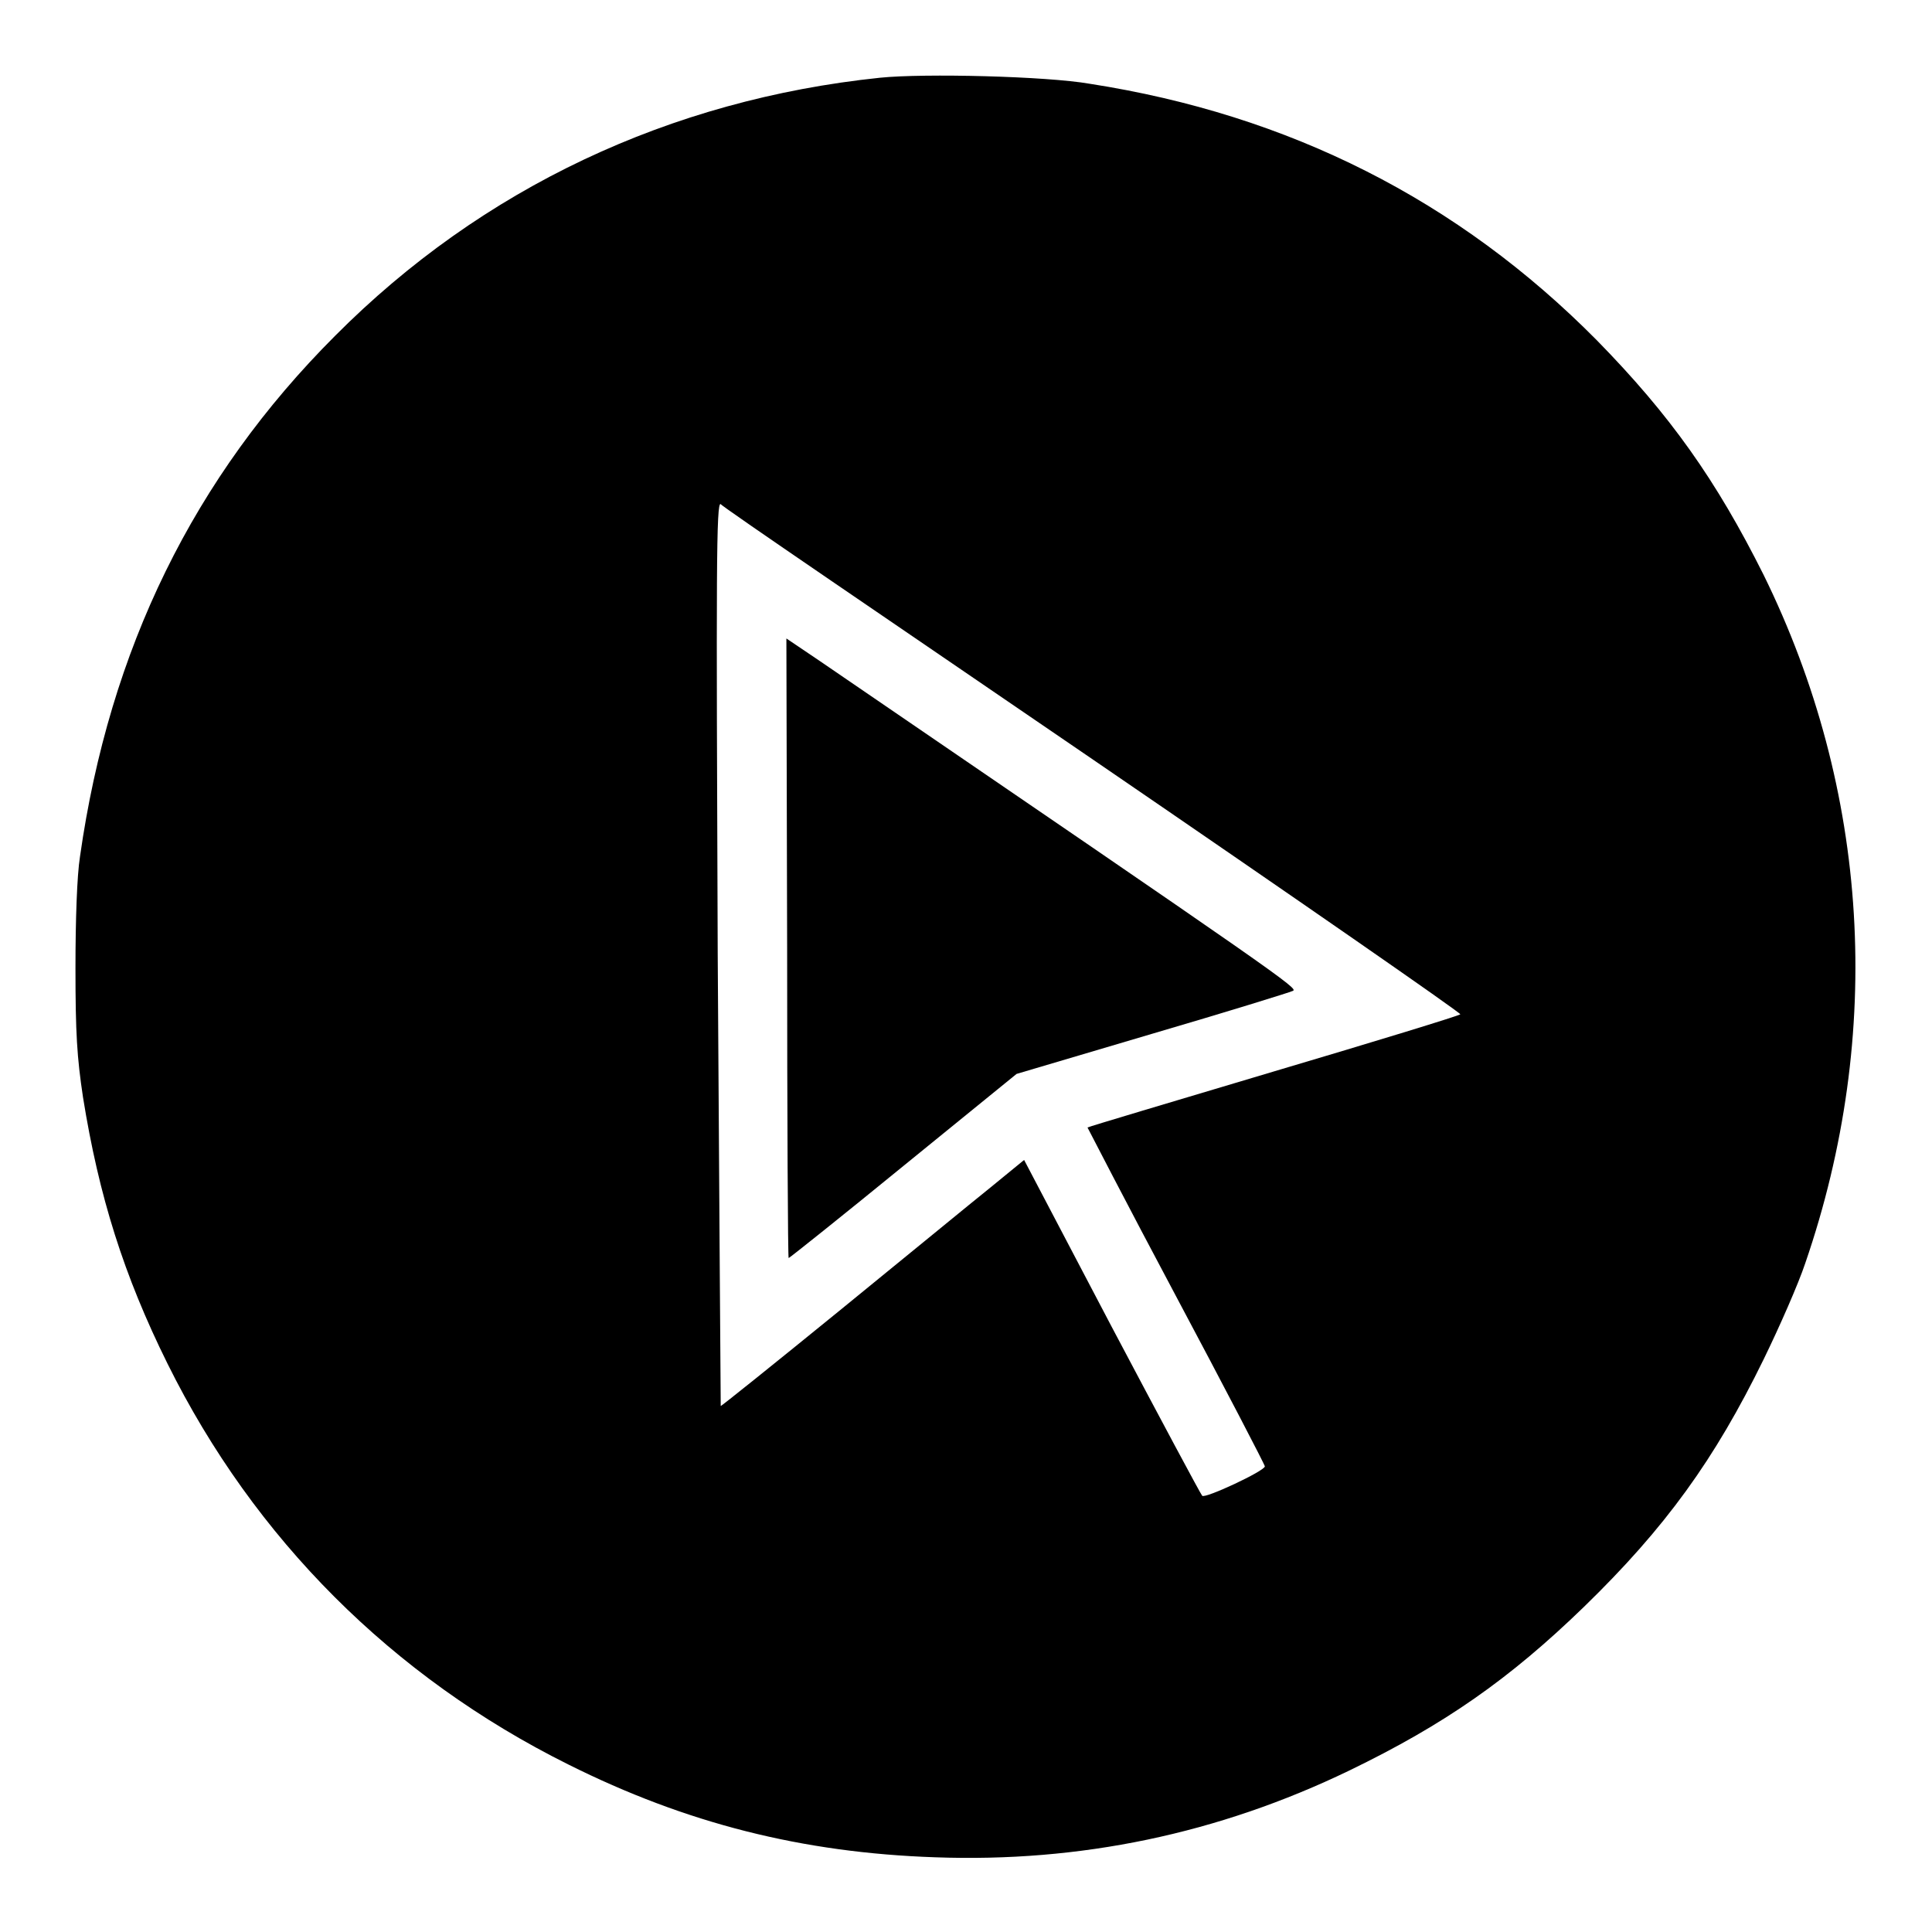 <?xml version="1.0" encoding="utf-8"?>
<!-- Svg Vector Icons : http://www.onlinewebfonts.com/icon -->
<!DOCTYPE svg PUBLIC "-//W3C//DTD SVG 1.1//EN" "http://www.w3.org/Graphics/SVG/1.1/DTD/svg11.dtd">
<svg version="1.1" xmlns="http://www.w3.org/2000/svg" xmlns:xlink="http://www.w3.org/1999/xlink" x="0px" y="0px" viewBox="0 0 256 256" enable-background="new 0 0 256 256" xml:space="preserve">
<g><g><g><path fill="#000000" d="M116.6,10.3c-27.8,2.9-52.7,14.6-72.2,34.2c-18.7,18.7-29.9,41.5-33.8,69c-0.4,2.5-0.6,8.4-0.6,14.8c0,8.6,0.2,11.8,1,17.1c2.1,13.1,5.4,23.6,11.2,35.3c11.5,23.2,29.8,41.5,53.1,53.1c15.6,7.8,31,11.7,48.6,12.3c19.2,0.7,37.5-3.1,54.9-11.5c12.6-6.1,21.2-12.1,31.1-21.7c10.8-10.5,17.3-19.5,23.8-32.8c2.1-4.3,4.6-10,5.5-12.7c10.5-30.5,8.5-62.7-5.5-91.2c-6.3-12.6-12.4-21.2-22.1-31.1c-18.4-18.6-40.8-29.9-67.2-34C138.7,10.1,122.5,9.7,116.6,10.3z M144.9,100.7c26.9,18.4,48.8,33.6,48.6,33.7c-0.2,0.2-11.3,3.6-24.8,7.6c-13.4,4-24.5,7.3-24.6,7.4c0,0,5.2,10.1,11.7,22.3c6.5,12.2,11.8,22.4,11.8,22.6c0,0.6-7.9,4.3-8.3,3.9c-0.2-0.2-5.6-10.3-12-22.4l-11.6-22.1l-4.4,3.6c-2.5,2-11.5,9.4-20.1,16.4c-8.6,7-15.7,12.7-15.7,12.6c0-0.1-0.2-27.1-0.4-60c-0.2-50.8-0.2-59.9,0.4-59.5C95.6,67.1,118,82.3,144.9,100.7z"/><path fill="#000000" d="M104.3,125.6c0,22.6,0.1,41.1,0.2,41.1c0.1,0,7-5.5,15.2-12.2l15-12.2l17.9-5.3c9.9-2.9,18.3-5.5,18.7-5.7c0.8-0.3-0.9-1.5-62.8-43.8l-4.3-2.9L104.3,125.6L104.3,125.6z"/></g></g></g>
</svg>